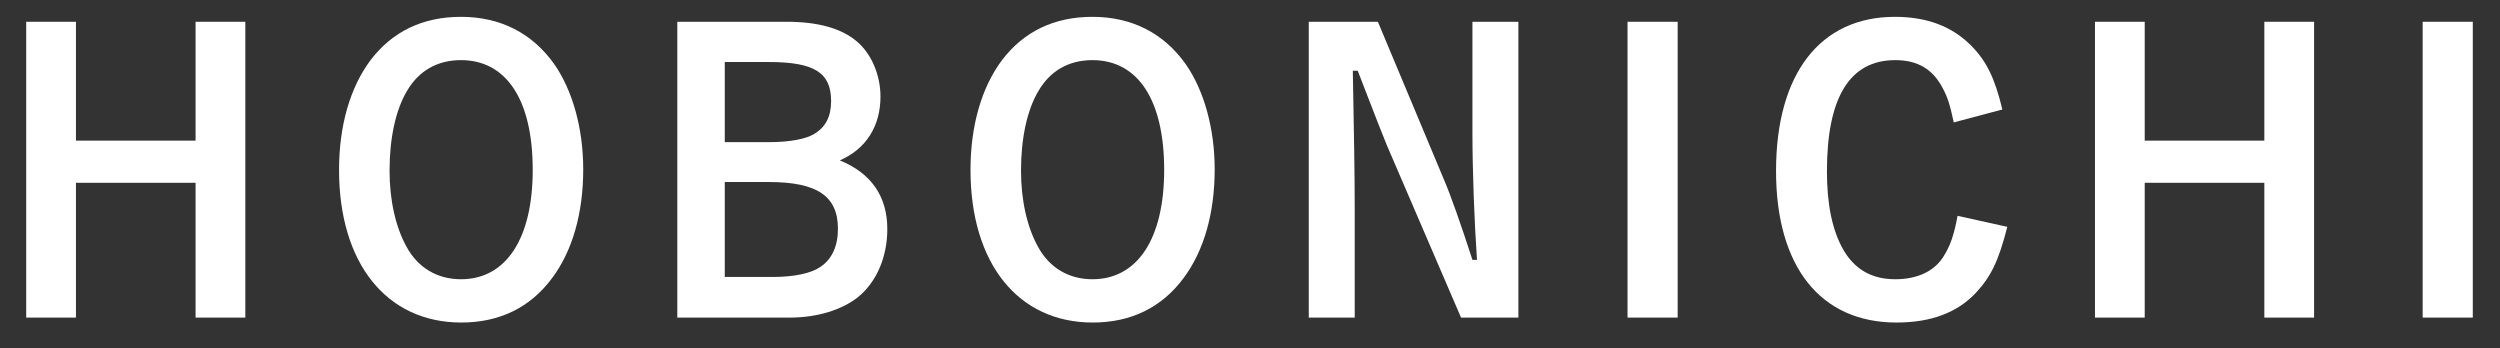 <svg width="79" height="11" viewBox="0 0 79 11" fill="none" xmlns="http://www.w3.org/2000/svg">
<rect x="0" y="0" width="79" height="11" fill="#333333" stroke="none"/>
<path d="M2.4 5.776H6.18V10.036H7.752V0.688H6.18V4.444H2.4V0.688H0.828V10.036H2.4V5.776Z" fill="white"/>
<path d="M18.43 5.356C18.43 4.06 18.094 2.86 17.518 2.032C16.822 1.048 15.814 0.532 14.566 0.532C13.354 0.532 12.394 1 11.71 1.9C11.062 2.764 10.714 3.976 10.714 5.368C10.714 8.32 12.214 10.192 14.578 10.192C15.79 10.192 16.762 9.712 17.446 8.788C18.094 7.924 18.43 6.724 18.43 5.356ZM16.834 5.368C16.834 7.54 15.994 8.824 14.566 8.824C13.822 8.824 13.21 8.464 12.85 7.804C12.502 7.18 12.31 6.328 12.31 5.392C12.31 4.372 12.502 3.472 12.862 2.872C13.234 2.236 13.822 1.9 14.566 1.9C16.006 1.9 16.834 3.16 16.834 5.368Z" fill="white"/>
<path d="M21.403 0.688V10.036H24.955C25.819 10.036 26.599 9.796 27.115 9.388C27.703 8.908 28.039 8.116 28.039 7.24C28.039 6.208 27.535 5.476 26.539 5.068C27.367 4.708 27.823 3.988 27.823 3.052C27.823 2.368 27.535 1.696 27.079 1.312C26.587 0.892 25.843 0.688 24.859 0.688H21.403ZM22.903 1.96H24.295C25.735 1.96 26.263 2.296 26.263 3.196C26.263 3.676 26.095 4.012 25.735 4.228C25.471 4.396 24.943 4.492 24.295 4.492H22.903V1.96ZM22.903 5.752H24.295C25.819 5.752 26.479 6.196 26.479 7.228C26.479 7.78 26.287 8.2 25.915 8.44C25.615 8.644 25.075 8.752 24.415 8.752H22.903V5.752Z" fill="white"/>
<path d="M38.384 5.356C38.384 4.06 38.048 2.86 37.472 2.032C36.776 1.048 35.768 0.532 34.52 0.532C33.308 0.532 32.348 1 31.664 1.9C31.016 2.764 30.668 3.976 30.668 5.368C30.668 8.32 32.168 10.192 34.532 10.192C35.744 10.192 36.716 9.712 37.4 8.788C38.048 7.924 38.384 6.724 38.384 5.356ZM36.788 5.368C36.788 7.54 35.948 8.824 34.52 8.824C33.776 8.824 33.164 8.464 32.804 7.804C32.456 7.18 32.264 6.328 32.264 5.392C32.264 4.372 32.456 3.472 32.816 2.872C33.188 2.236 33.776 1.9 34.52 1.9C35.96 1.9 36.788 3.16 36.788 5.368Z" fill="white"/>
<path d="M47.981 0.688H46.529V4.192C46.529 5.392 46.589 7 46.673 8.212H46.529C46.169 7.096 45.833 6.148 45.641 5.704L43.541 0.688H41.357V10.036H42.809V6.592C42.809 5.5 42.785 4.168 42.749 2.236H42.905C43.013 2.512 43.013 2.512 43.229 3.076C43.361 3.424 43.757 4.432 43.829 4.6L46.169 10.036H47.981V0.688Z" fill="white"/>
<path d="M53.014 0.688H51.43V10.036H53.014V0.688Z" fill="white"/>
<path d="M61.859 6.82C61.751 7.408 61.631 7.768 61.415 8.104C61.127 8.572 60.587 8.824 59.891 8.824C59.147 8.824 58.607 8.512 58.247 7.888C57.899 7.276 57.731 6.46 57.731 5.416C57.731 3.076 58.451 1.9 59.891 1.9C60.599 1.9 61.079 2.188 61.391 2.788C61.547 3.076 61.619 3.316 61.739 3.868L63.275 3.46C63.035 2.464 62.771 1.924 62.279 1.432C61.679 0.832 60.887 0.532 59.879 0.532C57.515 0.532 56.123 2.332 56.123 5.404C56.123 8.428 57.527 10.192 59.927 10.192C61.019 10.192 61.847 9.88 62.435 9.256C62.915 8.74 63.155 8.248 63.431 7.168L61.859 6.82Z" fill="white"/>
<path d="M67.773 5.776H71.553V10.036H73.125V0.688H71.553V4.444H67.773V0.688H66.201V10.036H67.773V5.776Z" fill="white"/>
<path d="M78.14 0.688H76.556V10.036H78.14V0.688Z" fill="white"/>
</svg>
